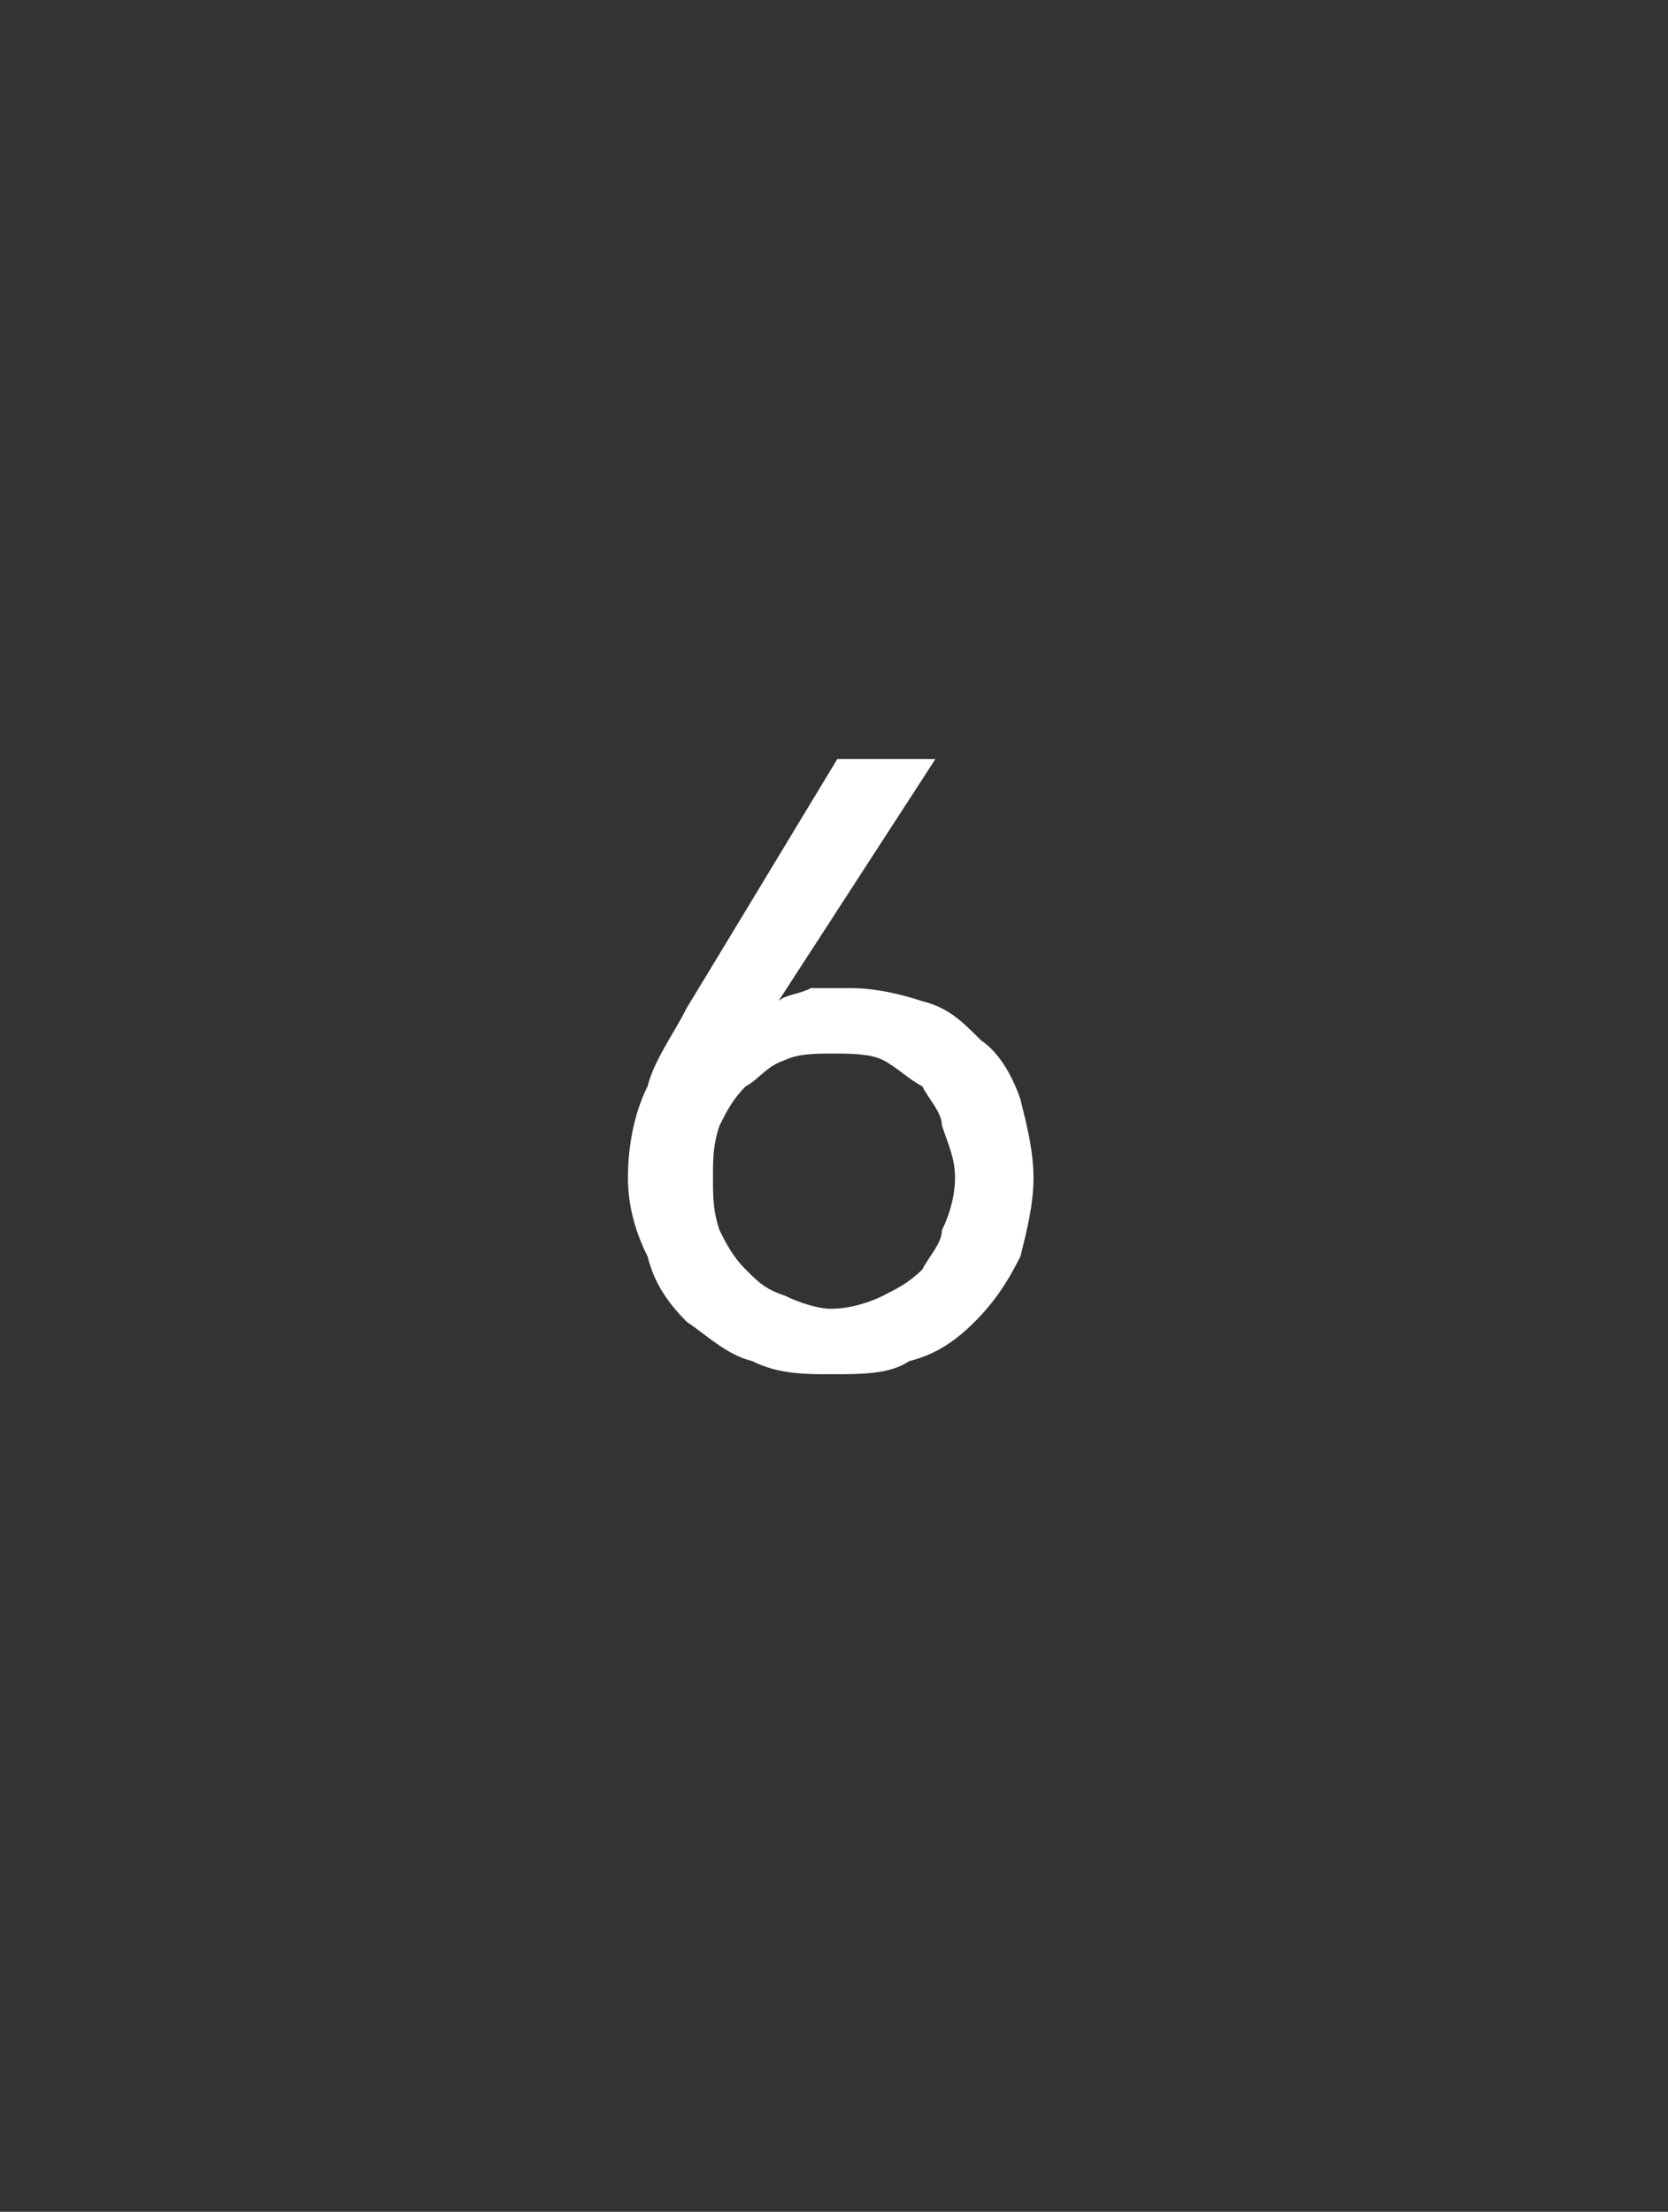 <?xml version="1.0" standalone="no"?><!DOCTYPE svg PUBLIC "-//W3C//DTD SVG 1.1//EN" "http://www.w3.org/Graphics/SVG/1.1/DTD/svg11.dtd"><svg xmlns="http://www.w3.org/2000/svg" version="1.1" width="25.5px" height="33.8px" viewBox="0 -1 25.5 33.8" style="top:-1px"><rect x="0" y="-1" width="25.5" height="33.8" fill="#333333" stroke="none"/>  <desc>6</desc>  <defs/>  <g id="Polygon305644">    <path d="M 11.9 14.3 C 11.9 14.3 11.91 14.33 11.9 14.3 C 12 14.2 12.2 14.2 12.4 14.1 C 12.6 14.1 12.8 14.1 13 14.1 C 13.4 14.1 13.8 14.2 14.1 14.3 C 14.5 14.4 14.7 14.6 15 14.9 C 15.3 15.1 15.5 15.5 15.6 15.8 C 15.7 16.2 15.8 16.6 15.8 17 C 15.8 17.4 15.7 17.8 15.6 18.2 C 15.4 18.6 15.2 18.9 14.9 19.2 C 14.6 19.5 14.3 19.7 13.9 19.8 C 13.6 20 13.2 20 12.7 20 C 12.3 20 11.9 20 11.5 19.8 C 11.1 19.7 10.8 19.4 10.5 19.2 C 10.2 18.9 10 18.6 9.9 18.2 C 9.7 17.8 9.6 17.4 9.6 17 C 9.6 16.5 9.7 16 9.9 15.6 C 10 15.2 10.3 14.8 10.5 14.4 C 10.51 14.39 12.8 10.6 12.8 10.6 L 14.3 10.6 L 11.9 14.3 Z M 10.9 17 C 10.9 17.3 10.9 17.5 11 17.8 C 11.1 18 11.2 18.2 11.4 18.4 C 11.6 18.6 11.7 18.7 12 18.8 C 12.2 18.9 12.5 19 12.7 19 C 13 19 13.3 18.9 13.5 18.8 C 13.7 18.7 13.9 18.6 14.1 18.4 C 14.2 18.2 14.4 18 14.4 17.8 C 14.5 17.6 14.6 17.3 14.6 17 C 14.6 16.7 14.5 16.5 14.4 16.2 C 14.4 16 14.2 15.8 14.1 15.6 C 13.9 15.5 13.7 15.3 13.5 15.2 C 13.3 15.1 13 15.1 12.7 15.1 C 12.5 15.1 12.2 15.1 12 15.2 C 11.7 15.3 11.6 15.5 11.4 15.6 C 11.2 15.8 11.1 16 11 16.2 C 10.9 16.5 10.9 16.7 10.9 17 Z " stroke="none" fill="#fff"/>  </g></svg>